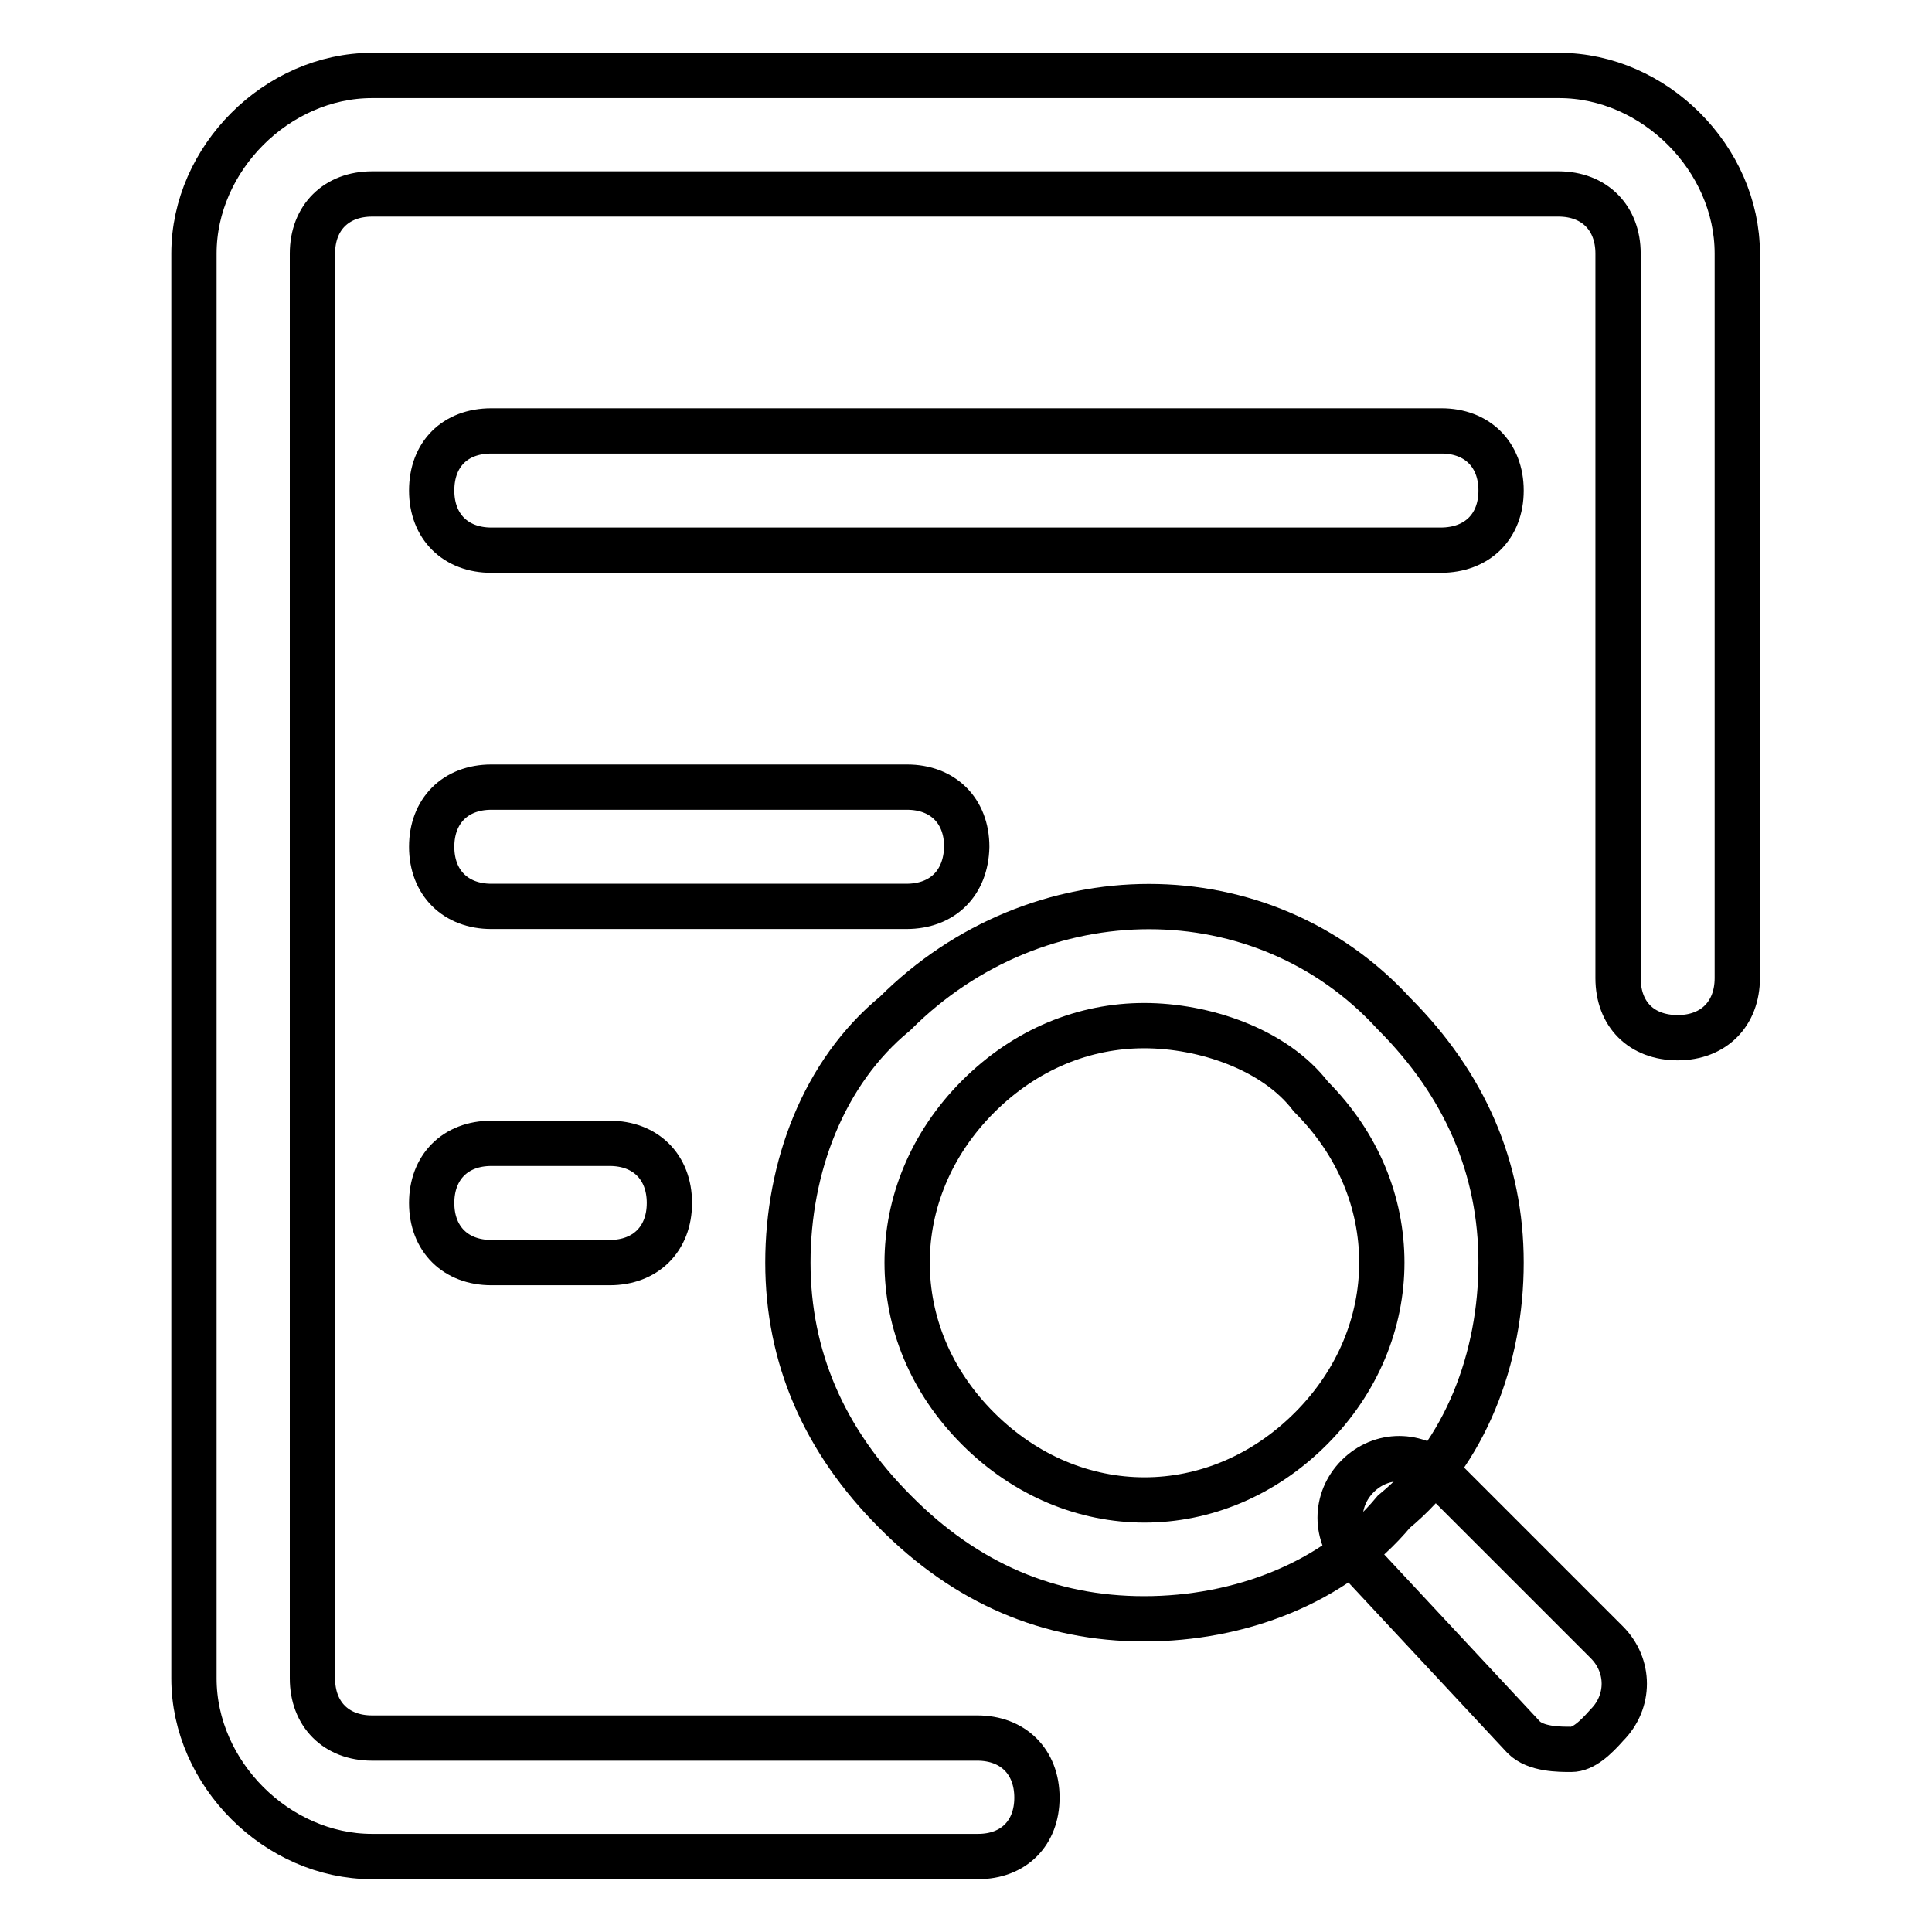 <?xml version="1.0" encoding="utf-8"?>
<!-- Svg Vector Icons : http://www.onlinewebfonts.com/icon -->
<!DOCTYPE svg PUBLIC "-//W3C//DTD SVG 1.1//EN" "http://www.w3.org/Graphics/SVG/1.1/DTD/svg11.dtd">
<svg version="1.1" xmlns="http://www.w3.org/2000/svg" xmlns:xlink="http://www.w3.org/1999/xlink" x="0px" y="0px" viewBox="0 0 256 256" enable-background="new 0 0 256 256" xml:space="preserve">
<g> <path stroke-width="6" fill-opacity="0" stroke="#000000"  d="M129.6,246H49.3c-12.6,0-23.6-11-23.6-23.6V33.6C25.7,21,36.7,10,49.3,10h157.3c12.6,0,23.6,11,23.6,23.6 v96c0,4.7-3.1,7.9-7.9,7.9s-7.9-3.1-7.9-7.9v-96c0-4.7-3.1-7.9-7.9-7.9H49.3c-4.7,0-7.9,3.1-7.9,7.9v188.8c0,4.7,3.1,7.9,7.9,7.9 h80.2c4.7,0,7.9,3.1,7.9,7.9C137.4,242.9,134.3,246,129.6,246z"/> <path stroke-width="6" fill-opacity="0" stroke="#000000"  d="M151.6,214.5c-12.6,0-23.6-4.7-33-14.2c-9.4-9.4-14.2-20.5-14.2-33c0-12.6,4.7-25.2,14.2-33 c18.9-18.9,48.8-18.9,66.1,0c9.4,9.4,14.2,20.5,14.2,33c0,12.6-4.7,25.2-14.2,33C176.8,209.8,164.2,214.5,151.6,214.5z  M151.6,135.9c-7.9,0-15.7,3.1-22,9.4c-6.3,6.3-9.4,14.2-9.4,22c0,7.9,3.1,15.7,9.4,22c12.6,12.6,31.5,12.6,44.1,0 c6.3-6.3,9.4-14.2,9.4-22c0-7.9-3.1-15.7-9.4-22C168.9,139,159.5,135.9,151.6,135.9L151.6,135.9z"/> <path stroke-width="6" fill-opacity="0" stroke="#000000"  d="M208.2,231.8c-1.6,0-4.7,0-6.3-1.6l-22-23.6c-3.1-3.1-3.1-7.9,0-11s7.9-3.1,11,0l22,22 c3.1,3.1,3.1,7.9,0,11C211.4,230.3,209.8,231.8,208.2,231.8L208.2,231.8z M190.9,72.9H65.1c-4.7,0-7.9-3.1-7.9-7.9s3.1-7.9,7.9-7.9 h125.9c4.7,0,7.9,3.1,7.9,7.9S195.7,72.9,190.9,72.9z M120.1,120.1H65.1c-4.7,0-7.9-3.1-7.9-7.9c0-4.7,3.1-7.9,7.9-7.9h55.1 c4.7,0,7.9,3.1,7.9,7.9C128,117,124.9,120.1,120.1,120.1z M80.8,167.3H65.1c-4.7,0-7.9-3.1-7.9-7.9c0-4.7,3.1-7.9,7.9-7.9h15.7 c4.7,0,7.9,3.1,7.9,7.9C88.7,164.2,85.5,167.3,80.8,167.3z"/></g>
</svg>